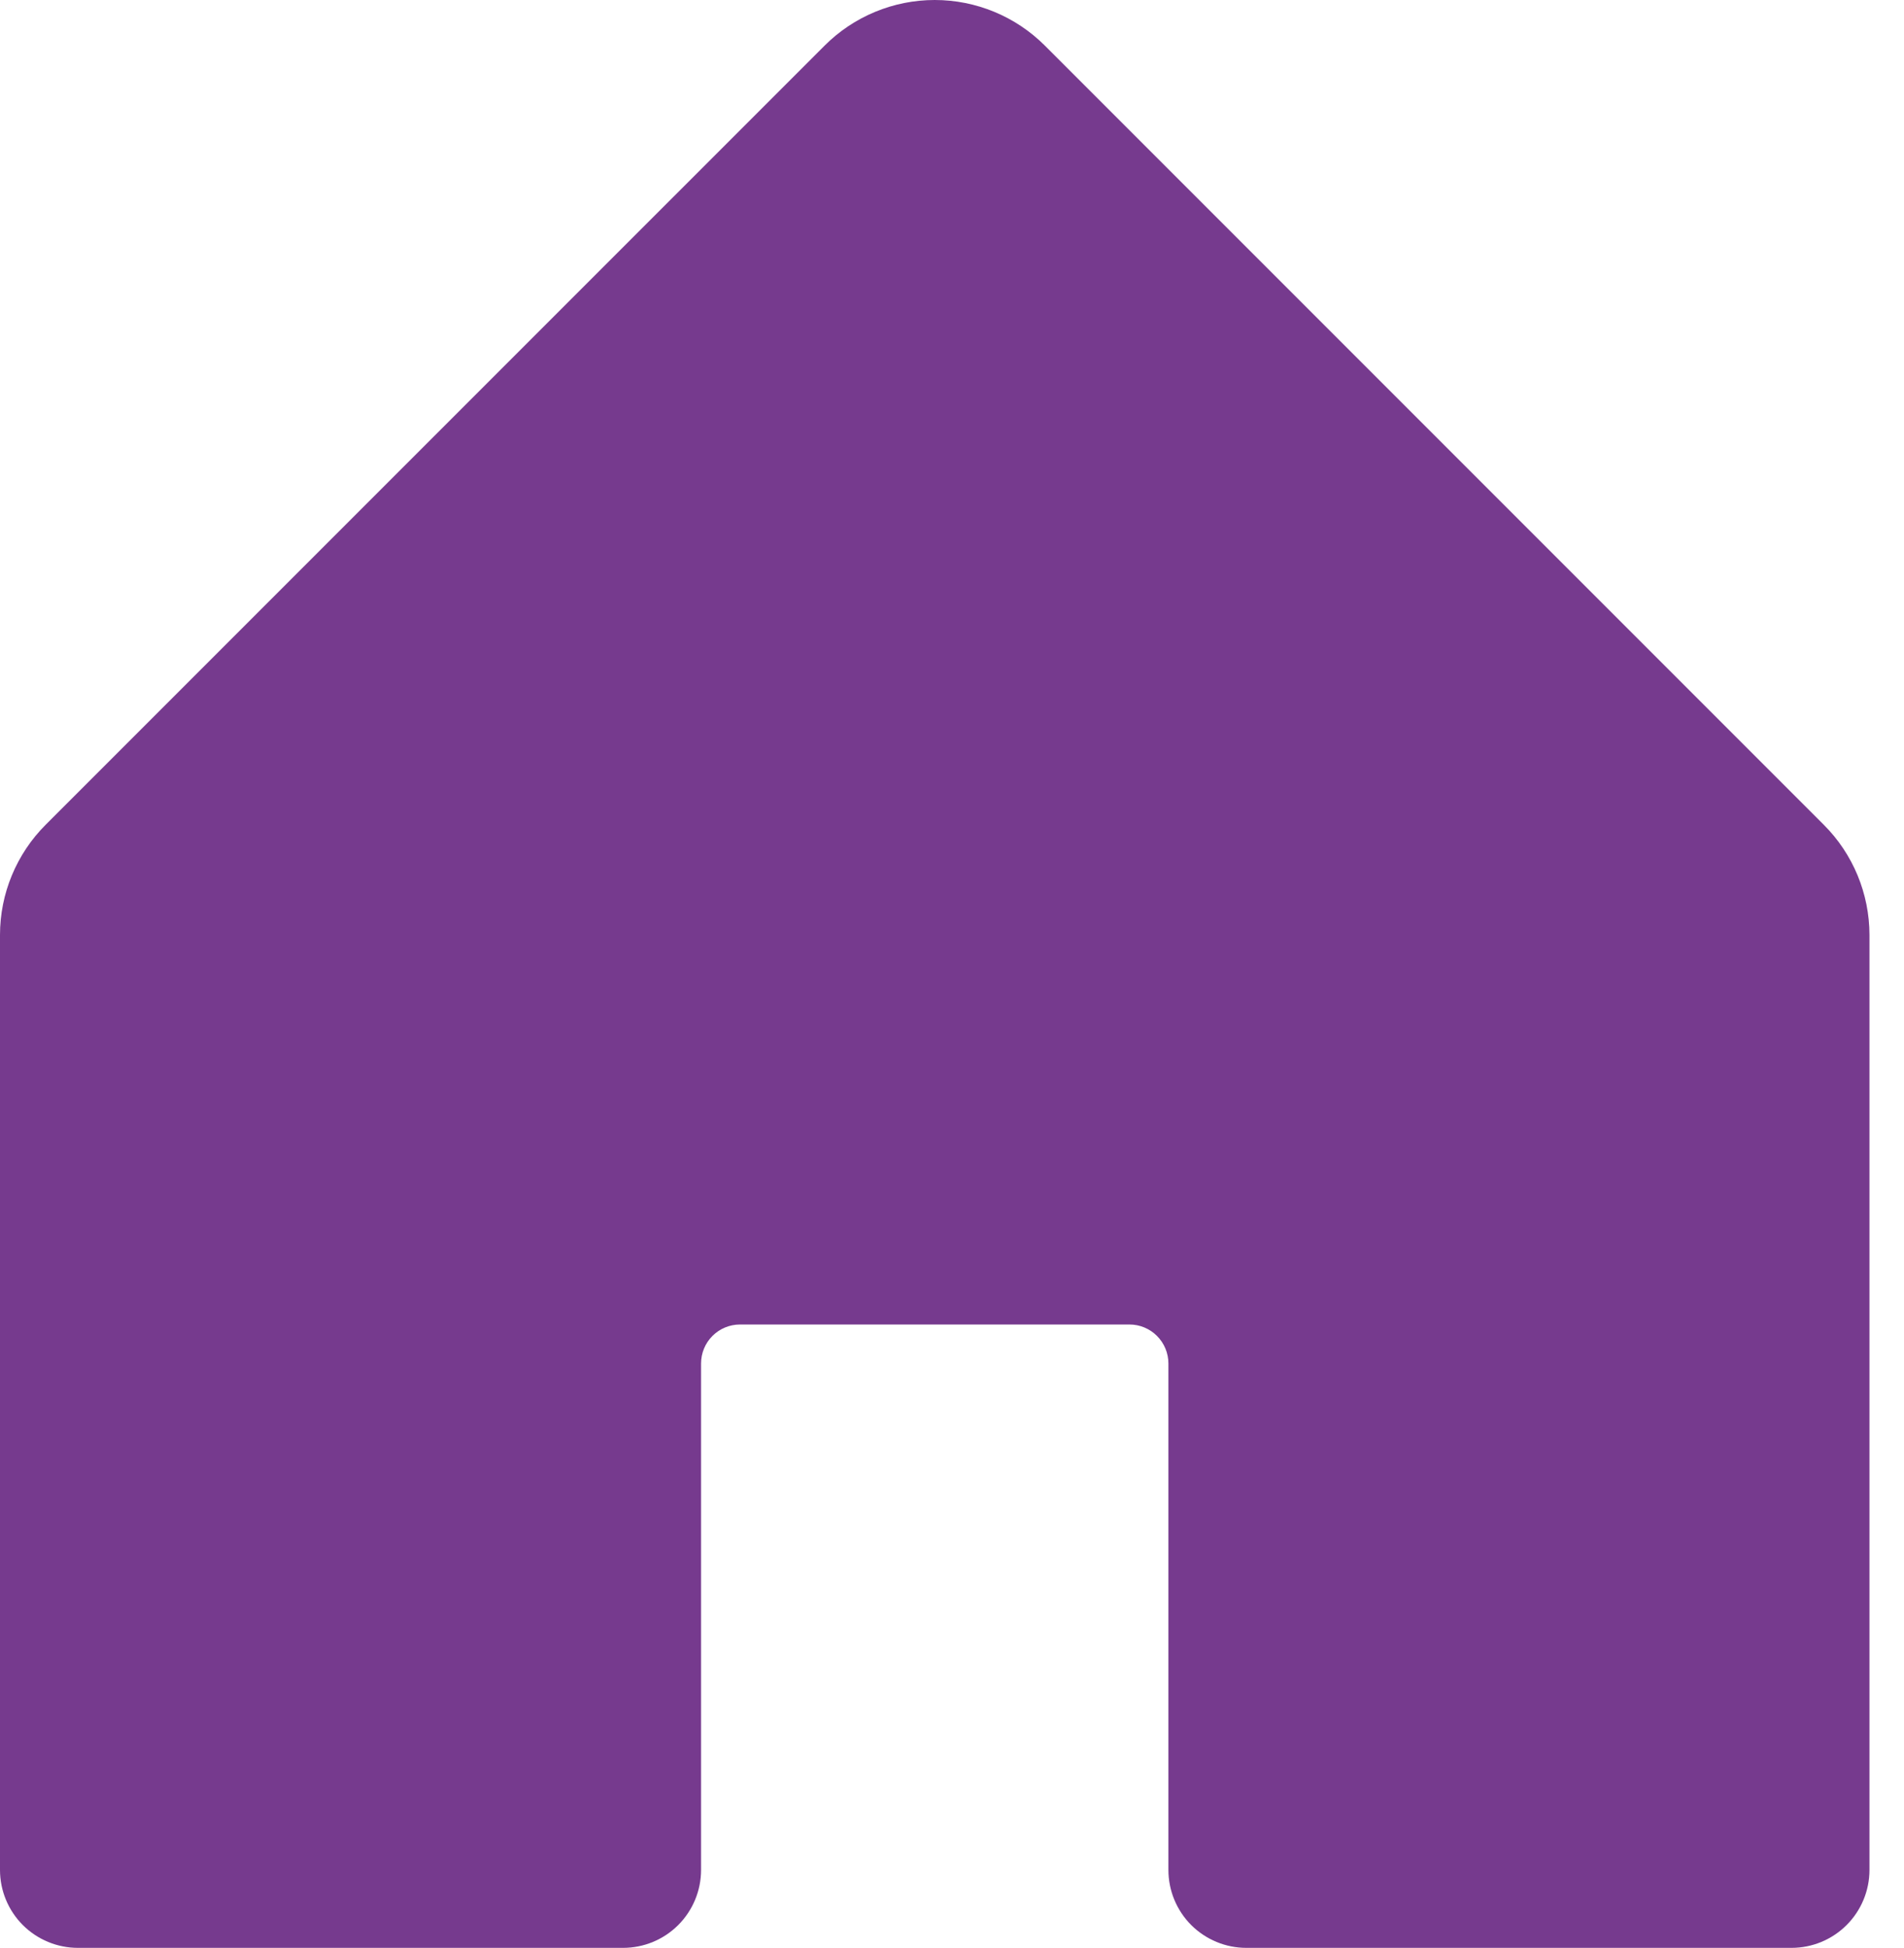 <?xml version="1.0" encoding="UTF-8"?> <svg xmlns="http://www.w3.org/2000/svg" width="44" height="45" viewBox="0 0 44 45" fill="none"><path d="M43.202 21.599V43.2C43.202 43.677 43.012 44.135 42.674 44.473C42.337 44.81 41.879 45 41.401 45H28.801C28.324 45 27.866 44.81 27.528 44.473C27.191 44.135 27.001 43.677 27.001 43.2V31.5C27.001 31.261 26.906 31.032 26.737 30.863C26.569 30.694 26.34 30.599 26.101 30.599H17.101C16.862 30.599 16.633 30.694 16.464 30.863C16.295 31.032 16.201 31.261 16.201 31.5V43.2C16.201 43.677 16.011 44.135 15.673 44.473C15.336 44.81 14.878 45 14.4 45H1.8C1.323 45 0.865 44.81 0.527 44.473C0.19 44.135 0 43.677 0 43.2V21.599C0 20.645 0.38 19.729 1.055 19.054L19.056 1.054C19.731 0.379 20.646 0 21.601 0C22.555 0 23.471 0.379 24.146 1.054L42.146 19.054C42.822 19.729 43.201 20.645 43.202 21.599Z" fill="#763A8E"></path></svg> 
